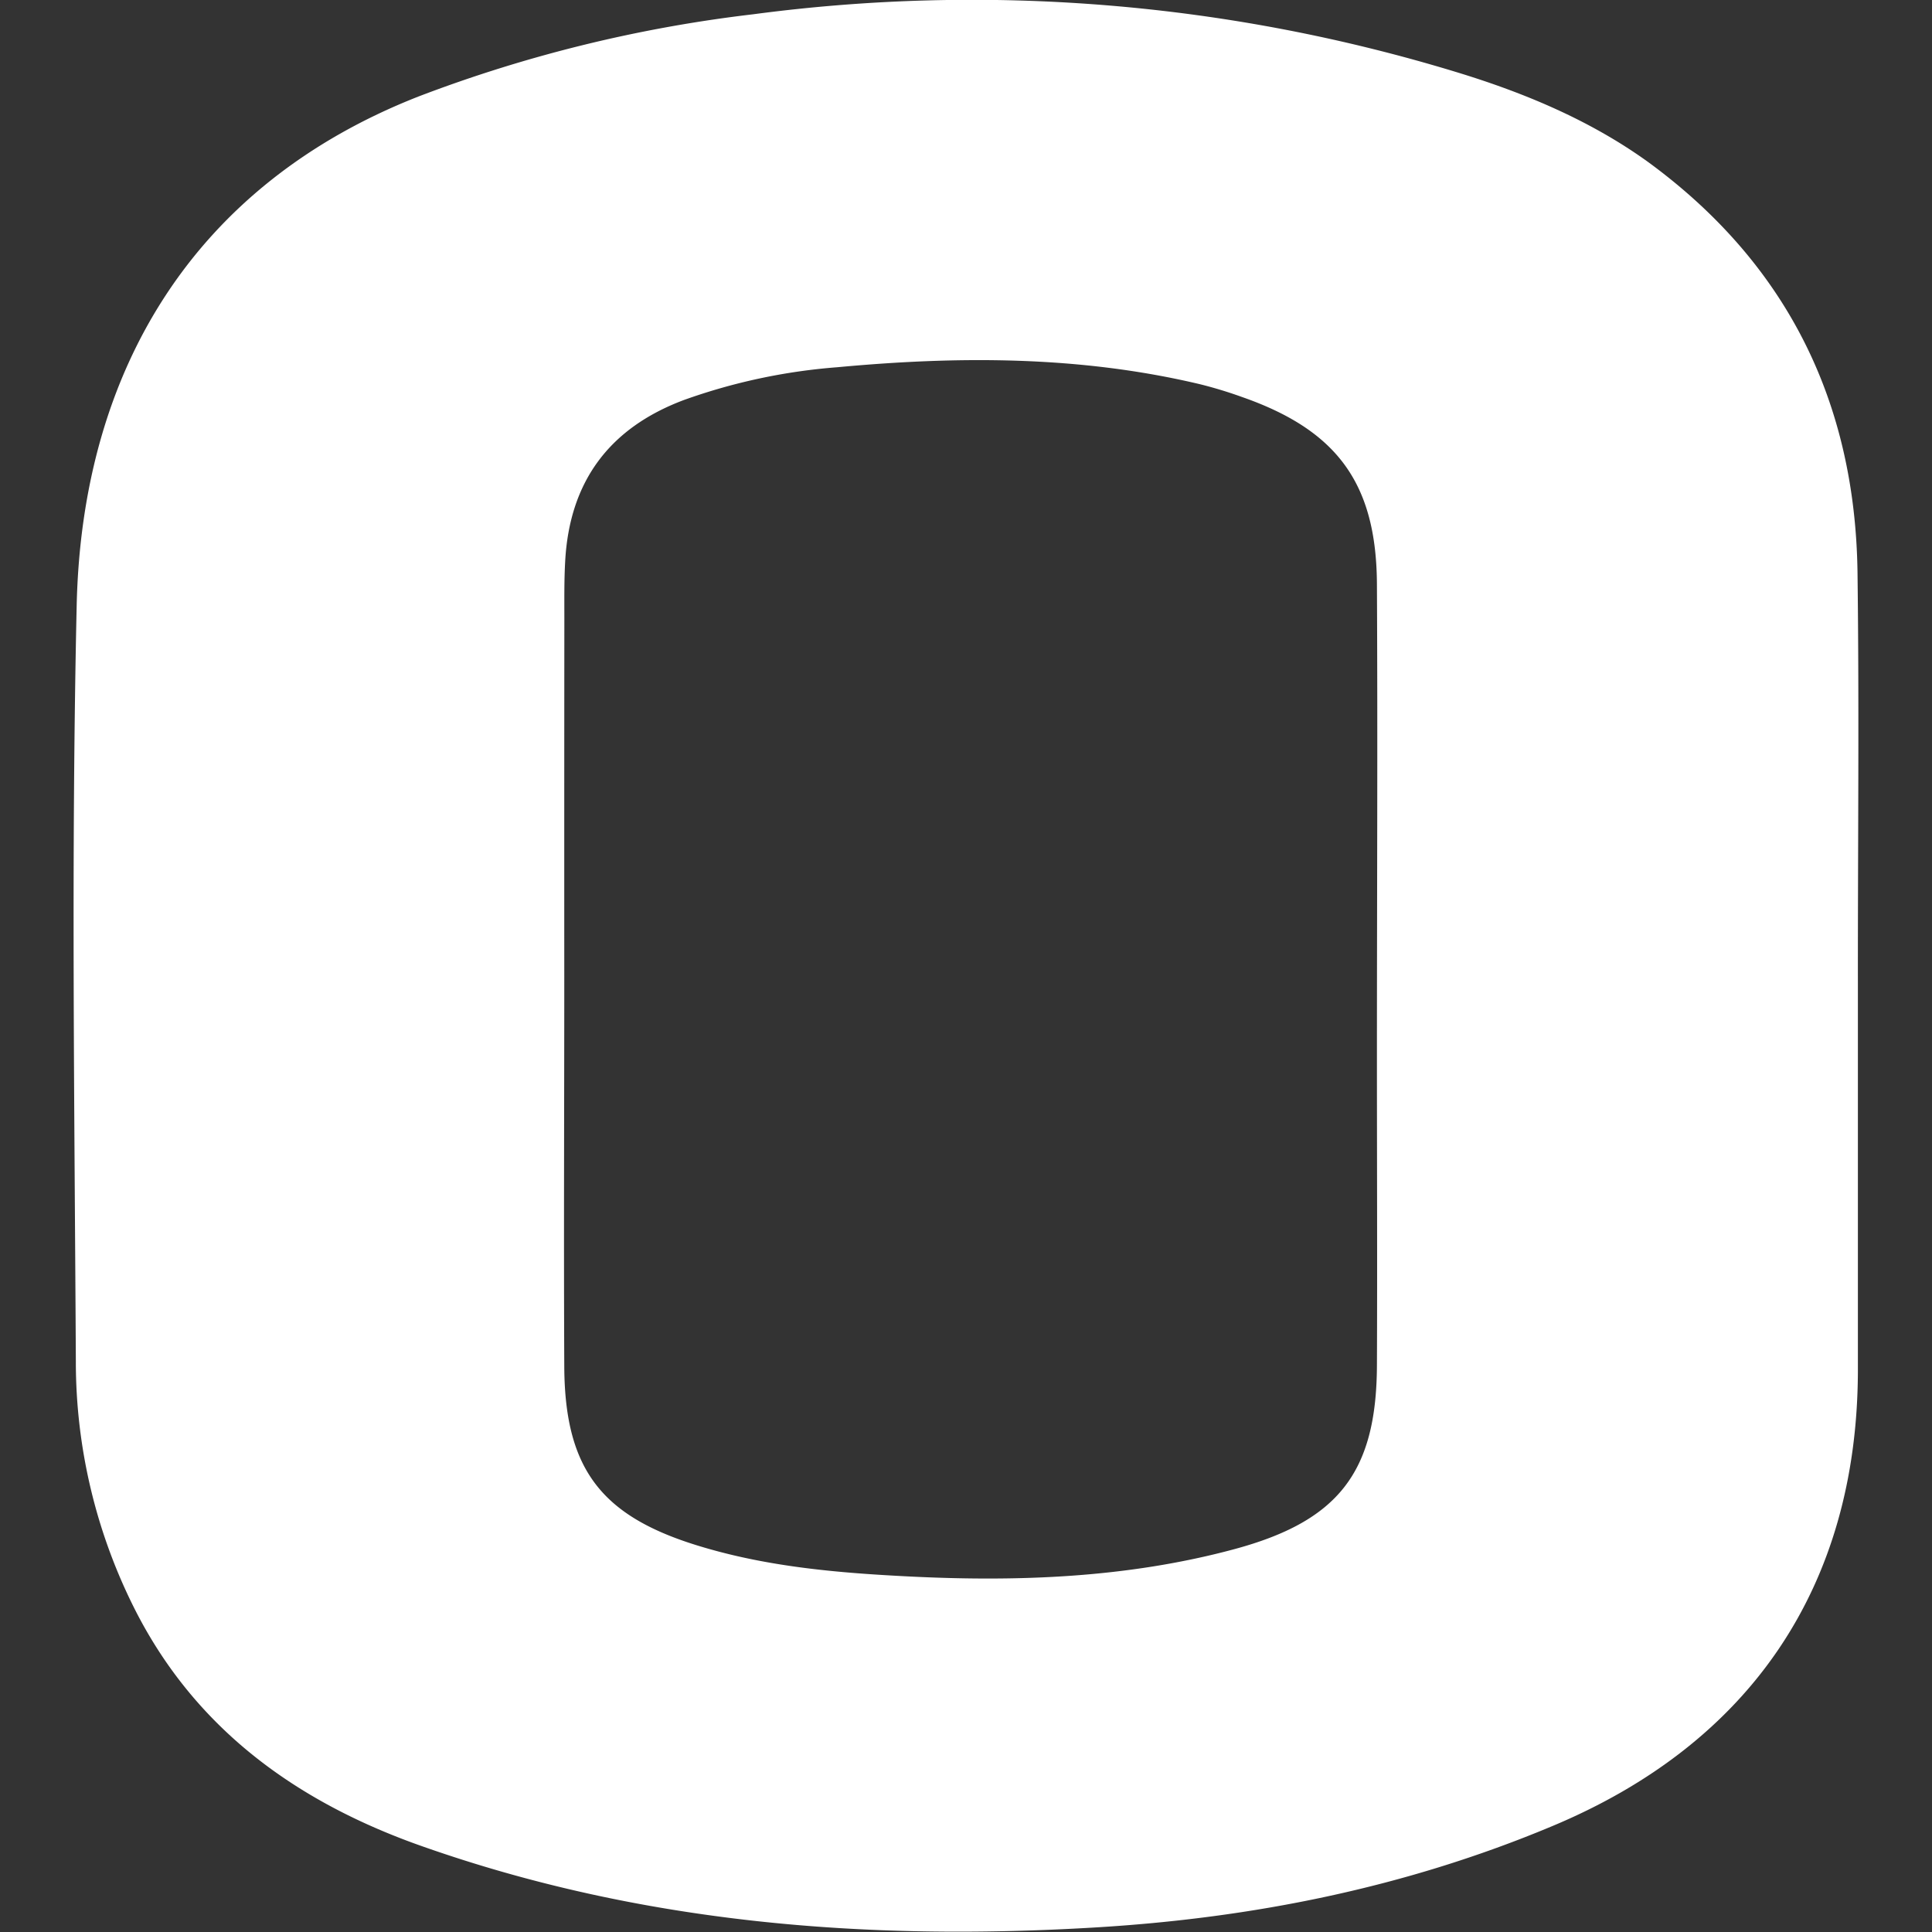 <?xml version="1.0" encoding="UTF-8"?> <svg xmlns="http://www.w3.org/2000/svg" id="Layer_1" data-name="Layer 1" viewBox="0 0 256 256"><rect x="0" y="0" width="256" height="256" fill="#333333" stroke="none"/><defs><style>.cls-1{fill:#fff;}</style></defs><title>omi</title><path class="cls-1" d="M246.18,130.1c0,17.24,0,34.48,0,51.73C246.05,210.17,232,231,205.61,242c-19.42,8.13-39.74,12.18-60.69,13.41-30.24,1.79-59.94-.58-88.75-10.69C39.54,238.92,26,229.26,17.9,213.31a72.76,72.76,0,0,1-7.85-32.94c-.17-33.37-.63-66.75.11-100.11.69-31.45,15.76-55.89,45.31-67.48A184.68,184.68,0,0,1,99.82,1.89,220,220,0,0,1,193,9.56c9.06,2.76,17.83,6.43,25.51,12C236.81,35,245.83,53.31,246.13,75.87,246.36,93.94,246.17,112,246.18,130.1Zm-171.41-.7c0,17.25-.08,34.49,0,51.74.08,13.81,5.13,20,18.52,23.91,8.9,2.62,18,3.38,27.16,3.84,14.48.72,28.91.19,43-3.59,13.88-3.72,18.94-10.19,19-24.36.06-13.63,0-27.26,0-40.88,0-20.86.11-41.72,0-62.58C182.4,64.05,177.17,57,164.56,52.6A56.72,56.72,0,0,0,159,50.91c-15.87-3.77-31.93-3.75-48.05-2.25A77.81,77.81,0,0,0,90.63,53c-9.9,3.71-15.17,10.82-15.74,21.37-.14,2.5-.11,5-.11,7.51Q74.76,105.63,74.77,129.4Z"></path></svg> 